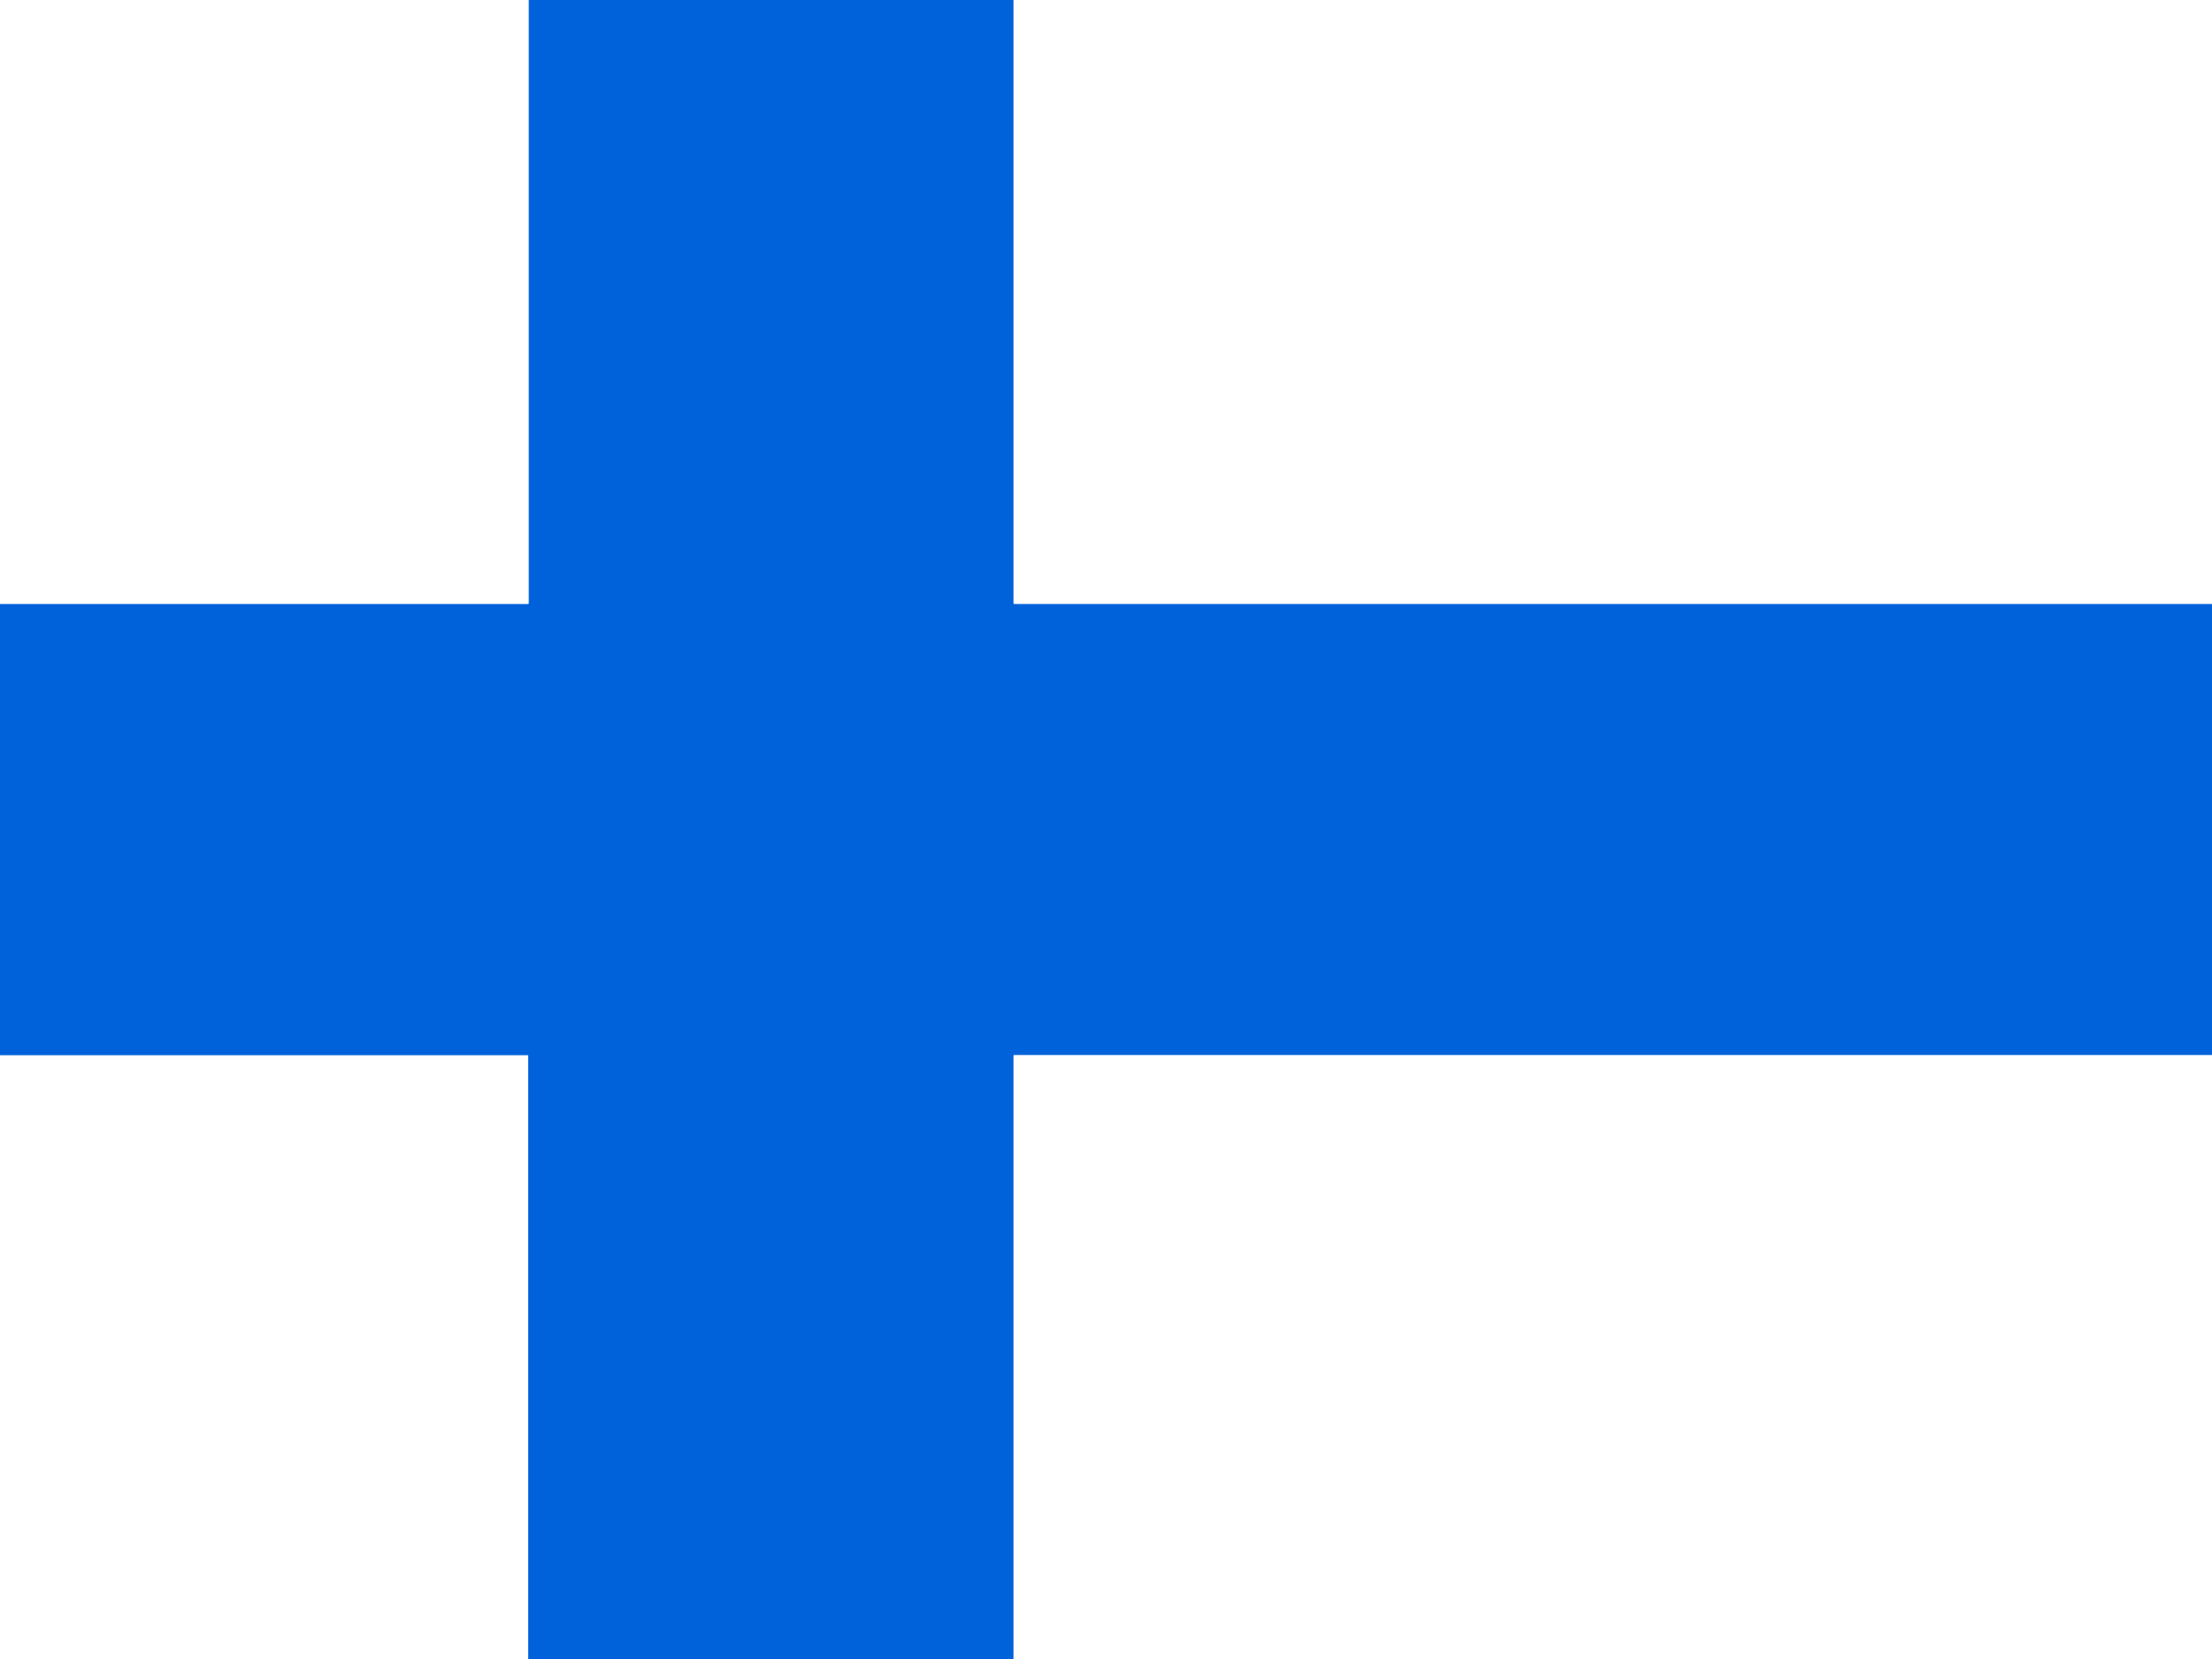 <?xml version="1.0" encoding="UTF-8"?>
<svg xmlns="http://www.w3.org/2000/svg" xmlns:xlink="http://www.w3.org/1999/xlink" width="480pt" height="360pt" viewBox="0 0 480 360" version="1.1">
<rect x="0" y="0" width="480" height="360" fill="#333333" stroke="none"/>
<g id="surface1">
<path style=" stroke:none;fill-rule:evenodd;fill:rgb(100%,100%,100%);fill-opacity:1;" d="M -60.586 228.98 L 114.738 228.98 L 114.738 360 L -60.586 360 Z M -60.586 228.98 "/>
<path style=" stroke:none;fill-rule:evenodd;fill:rgb(0%,38.431%,85.49%);fill-opacity:1;" d="M 114.625 0 L 220.051 0 L 220.051 360 L 114.625 360 Z M 114.625 0 "/>
<path style=" stroke:none;fill-rule:evenodd;fill:rgb(0%,38.431%,85.49%);fill-opacity:1;" d="M -60.586 130.906 L 570.586 130.906 L 570.586 229.094 L -60.586 229.094 Z M -60.586 130.906 "/>
<path style=" stroke:none;fill-rule:evenodd;fill:rgb(100%,100%,100%);fill-opacity:1;" d="M -60.586 0.004 L 114.738 0.004 L 114.738 131.023 L -60.586 131.023 Z M -60.586 0.004 "/>
<path style=" stroke:none;fill-rule:evenodd;fill:rgb(100%,100%,100%);fill-opacity:1;" d="M 219.938 228.98 L 570.586 228.98 L 570.586 360 L 219.938 360 Z M 219.938 228.98 "/>
<path style=" stroke:none;fill-rule:evenodd;fill:rgb(100%,100%,100%);fill-opacity:1;" d="M 219.938 0 L 570.586 0 L 570.586 131.02 L 219.938 131.02 Z M 219.938 0 "/>
<path style=" stroke:none;fill-rule:evenodd;fill:rgb(100%,100%,100%);fill-opacity:1;" d="M -60.586 228.98 L 114.738 228.98 L 114.738 360 L -60.586 360 Z M -60.586 228.98 "/>
<path style=" stroke:none;fill-rule:evenodd;fill:rgb(0%,38.431%,85.49%);fill-opacity:1;" d="M 114.625 0 L 220.051 0 L 220.051 360 L 114.625 360 Z M 114.625 0 "/>
<path style=" stroke:none;fill-rule:evenodd;fill:rgb(100%,100%,100%);fill-opacity:1;" d="M -60.586 0.004 L 114.738 0.004 L 114.738 131.023 L -60.586 131.023 Z M -60.586 0.004 "/>
<path style=" stroke:none;fill-rule:evenodd;fill:rgb(100%,100%,100%);fill-opacity:1;" d="M 219.938 228.98 L 570.586 228.98 L 570.586 360 L 219.938 360 Z M 219.938 228.98 "/>
<path style=" stroke:none;fill-rule:evenodd;fill:rgb(100%,100%,100%);fill-opacity:1;" d="M 219.938 0 L 570.586 0 L 570.586 131.02 L 219.938 131.02 Z M 219.938 0 "/>
</g>
</svg>
